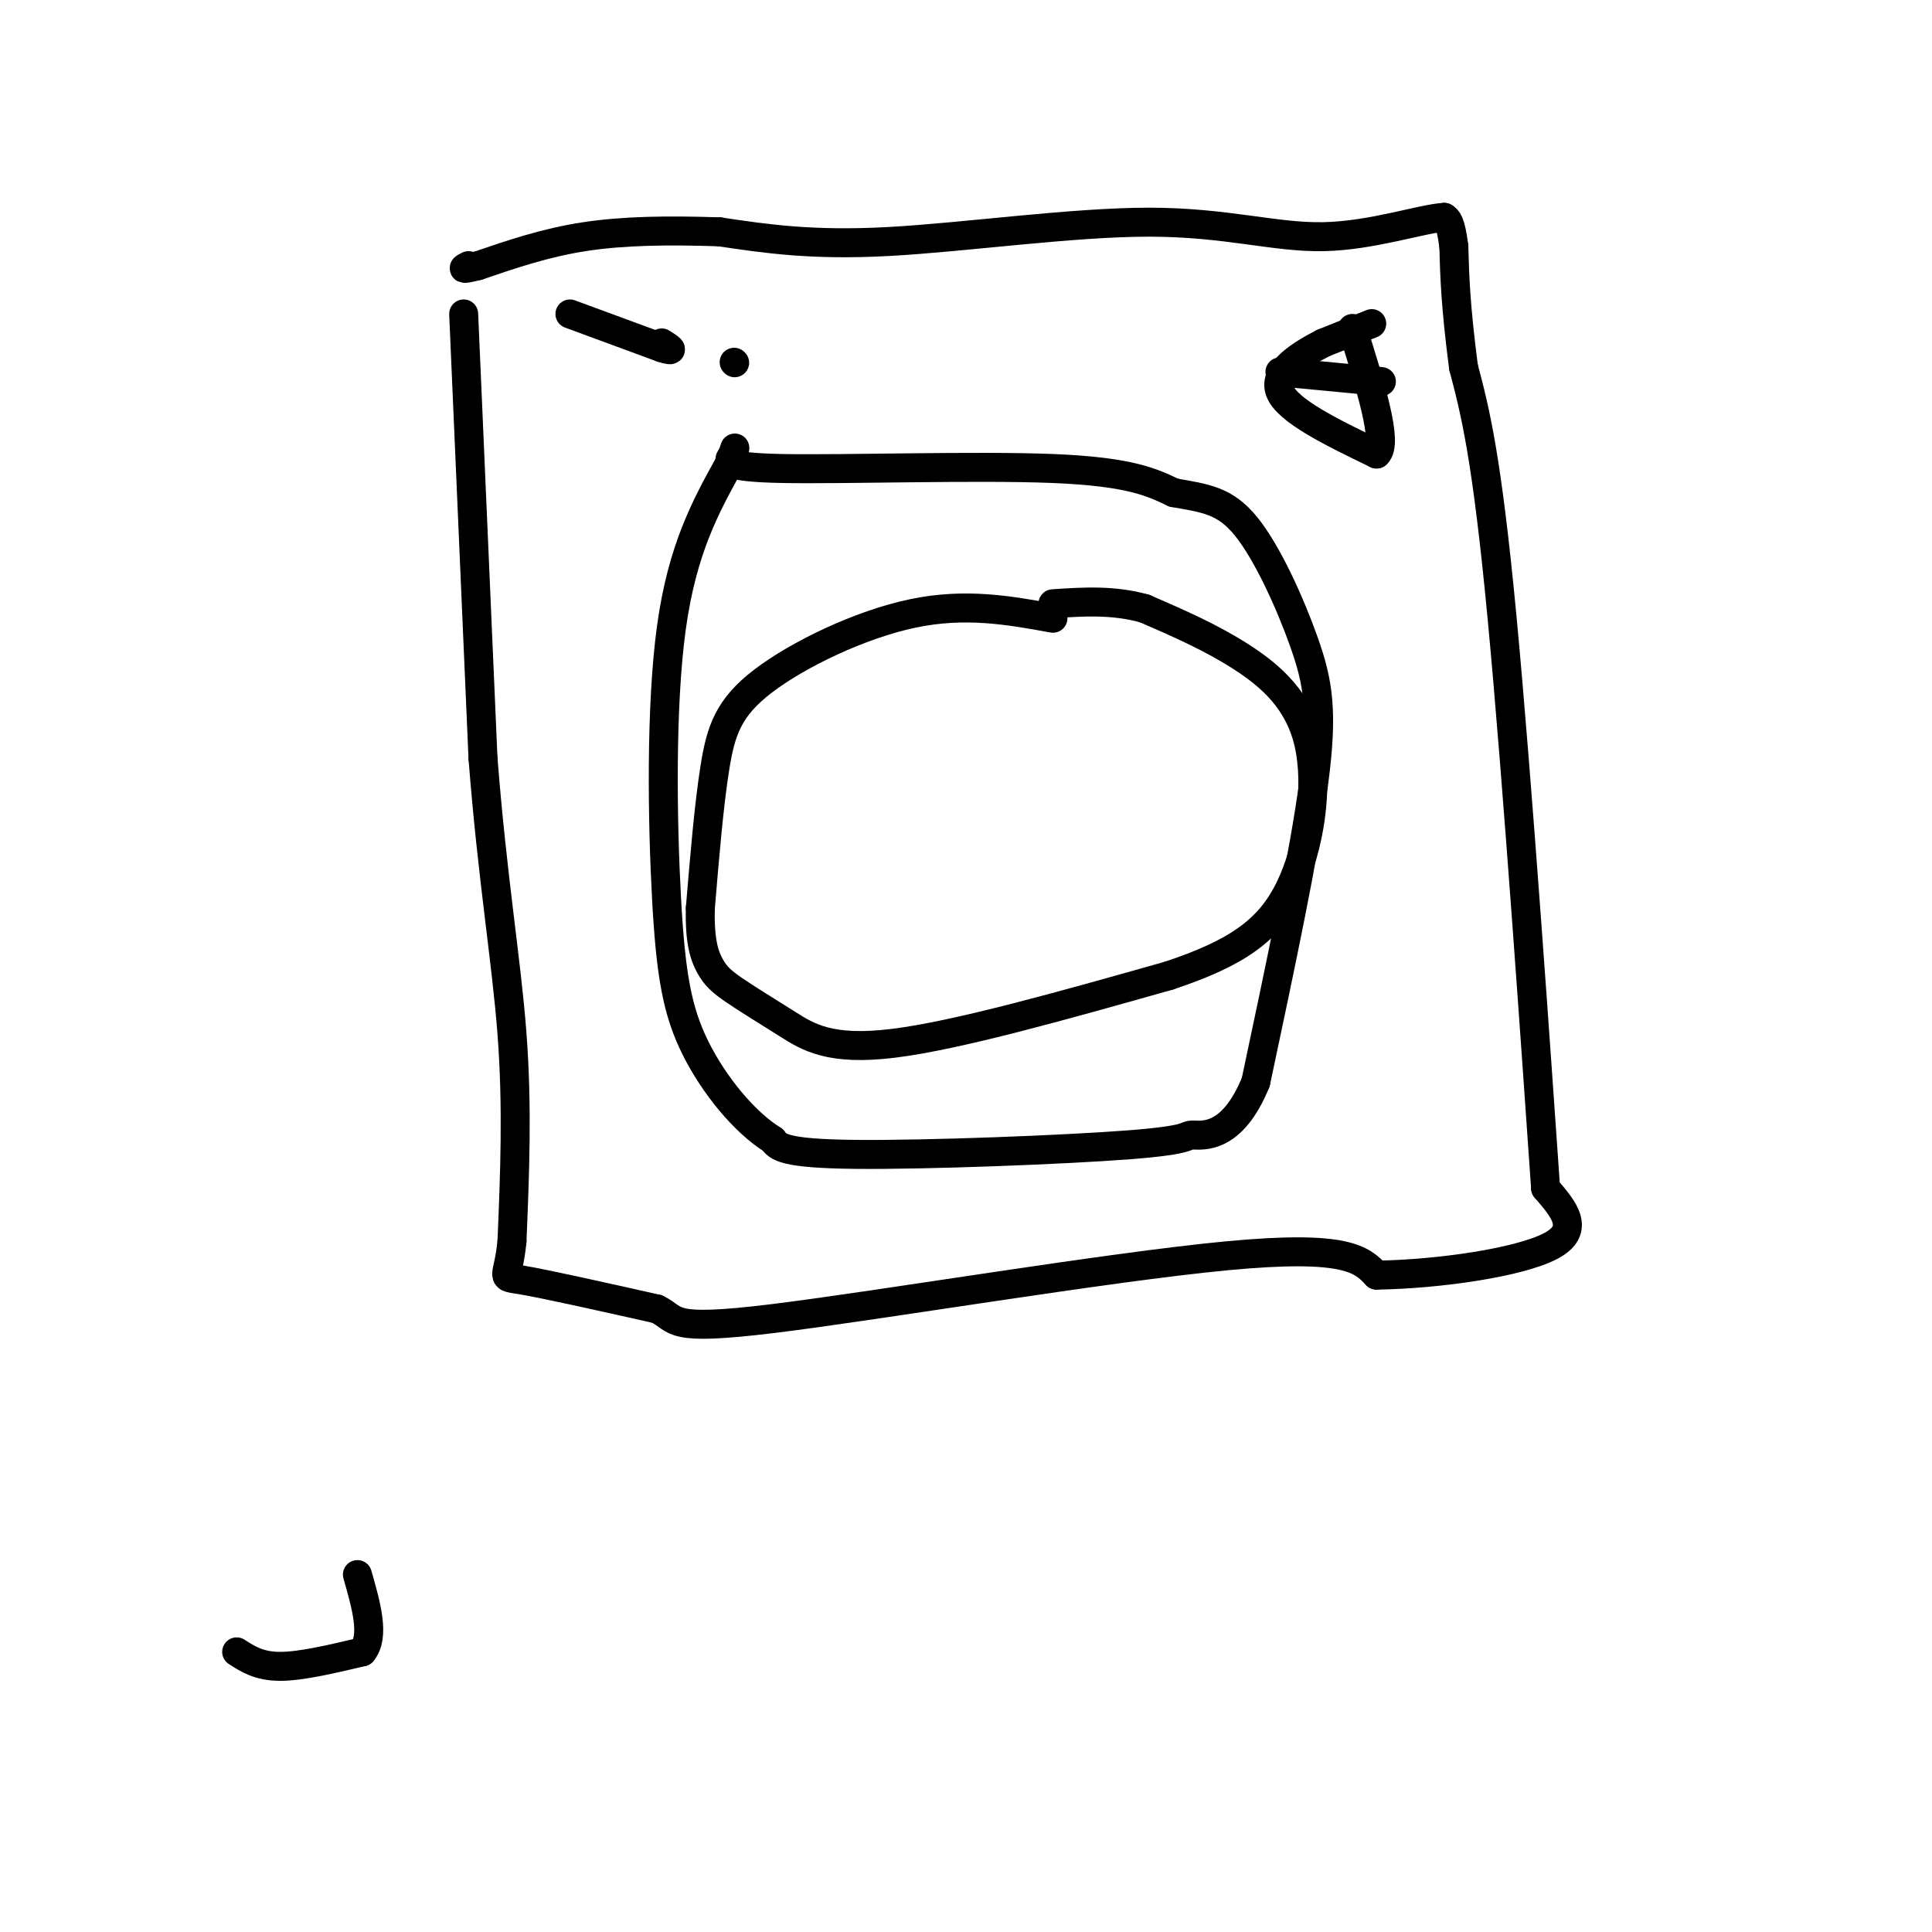 <svg viewBox='0 0 400 400' version='1.1' xmlns='http://www.w3.org/2000/svg' xmlns:xlink='http://www.w3.org/1999/xlink'><g fill='none' stroke='#000000' stroke-width='6' stroke-linecap='round' stroke-linejoin='round'><path d='M96,65c0.000,0.000 4.000,92.000 4,92'/><path d='M100,157c1.956,25.067 4.844,41.733 6,57c1.156,15.267 0.578,29.133 0,43'/><path d='M106,257c-0.800,8.200 -2.800,7.200 2,8c4.800,0.800 16.400,3.400 28,6'/><path d='M136,271c4.536,2.202 1.875,4.708 24,2c22.125,-2.708 69.036,-10.631 94,-13c24.964,-2.369 27.982,0.815 31,4'/><path d='M285,264c12.867,-0.178 29.533,-2.622 36,-6c6.467,-3.378 2.733,-7.689 -1,-12'/><path d='M320,246c-1.800,-25.778 -5.800,-84.222 -9,-118c-3.200,-33.778 -5.600,-42.889 -8,-52'/><path d='M303,76c-1.667,-12.833 -1.833,-18.917 -2,-25'/><path d='M301,51c-0.667,-5.167 -1.333,-5.583 -2,-6'/><path d='M299,45c-4.539,0.230 -14.887,3.804 -25,4c-10.113,0.196 -19.992,-2.986 -36,-3c-16.008,-0.014 -38.145,3.139 -54,4c-15.855,0.861 -25.427,-0.569 -35,-2'/><path d='M149,48c-10.689,-0.356 -19.911,-0.244 -28,1c-8.089,1.244 -15.044,3.622 -22,6'/><path d='M99,55c-4.000,1.000 -3.000,0.500 -2,0'/><path d='M218,128c-9.030,-1.643 -18.060,-3.286 -29,-1c-10.940,2.286 -23.792,8.500 -31,14c-7.208,5.500 -8.774,10.286 -10,18c-1.226,7.714 -2.113,18.357 -3,29'/><path d='M145,188c-0.181,6.985 0.866,9.949 2,12c1.134,2.051 2.356,3.189 5,5c2.644,1.811 6.712,4.295 11,7c4.288,2.705 8.797,5.630 22,4c13.203,-1.630 35.102,-7.815 57,-14'/><path d='M242,202c14.078,-4.679 20.774,-9.378 25,-18c4.226,-8.622 5.984,-21.167 4,-30c-1.984,-8.833 -7.710,-13.952 -14,-18c-6.290,-4.048 -13.145,-7.024 -20,-10'/><path d='M237,126c-6.500,-1.833 -12.750,-1.417 -19,-1'/><path d='M118,65c0.000,0.000 19.000,7.000 19,7'/><path d='M137,72c3.167,1.000 1.583,0.000 0,-1'/><path d='M152,75c0.000,0.000 0.100,0.100 0.1,0.1'/><path d='M152,94c-1.444,1.378 -2.889,2.756 10,3c12.889,0.244 40.111,-0.644 56,0c15.889,0.644 20.444,2.822 25,5'/><path d='M243,102c6.608,1.169 10.627,1.592 15,7c4.373,5.408 9.100,15.802 12,24c2.900,8.198 3.971,14.199 2,29c-1.971,14.801 -6.986,38.400 -12,62'/><path d='M260,224c-4.868,12.003 -11.037,11.011 -13,11c-1.963,-0.011 0.279,0.959 -13,2c-13.279,1.041 -42.080,2.155 -57,2c-14.920,-0.155 -15.960,-1.577 -17,-3'/><path d='M160,236c-5.912,-3.673 -12.193,-11.356 -16,-19c-3.807,-7.644 -5.140,-15.250 -6,-31c-0.860,-15.750 -1.246,-39.643 1,-56c2.246,-16.357 7.123,-25.179 12,-34'/><path d='M151,96c2.000,-5.667 1.000,-2.833 0,0'/><path d='M265,77c0.000,0.000 21.000,2.000 21,2'/><path d='M284,67c0.000,0.000 -10.000,4.000 -10,4'/><path d='M274,71c-4.444,2.267 -10.556,5.933 -9,10c1.556,4.067 10.778,8.533 20,13'/><path d='M285,94c2.500,-2.167 -1.250,-14.083 -5,-26'/><path d='M49,342c2.333,1.500 4.667,3.000 9,3c4.333,0.000 10.667,-1.500 17,-3'/><path d='M75,342c2.667,-3.167 0.833,-9.583 -1,-16'/></g>
</svg>